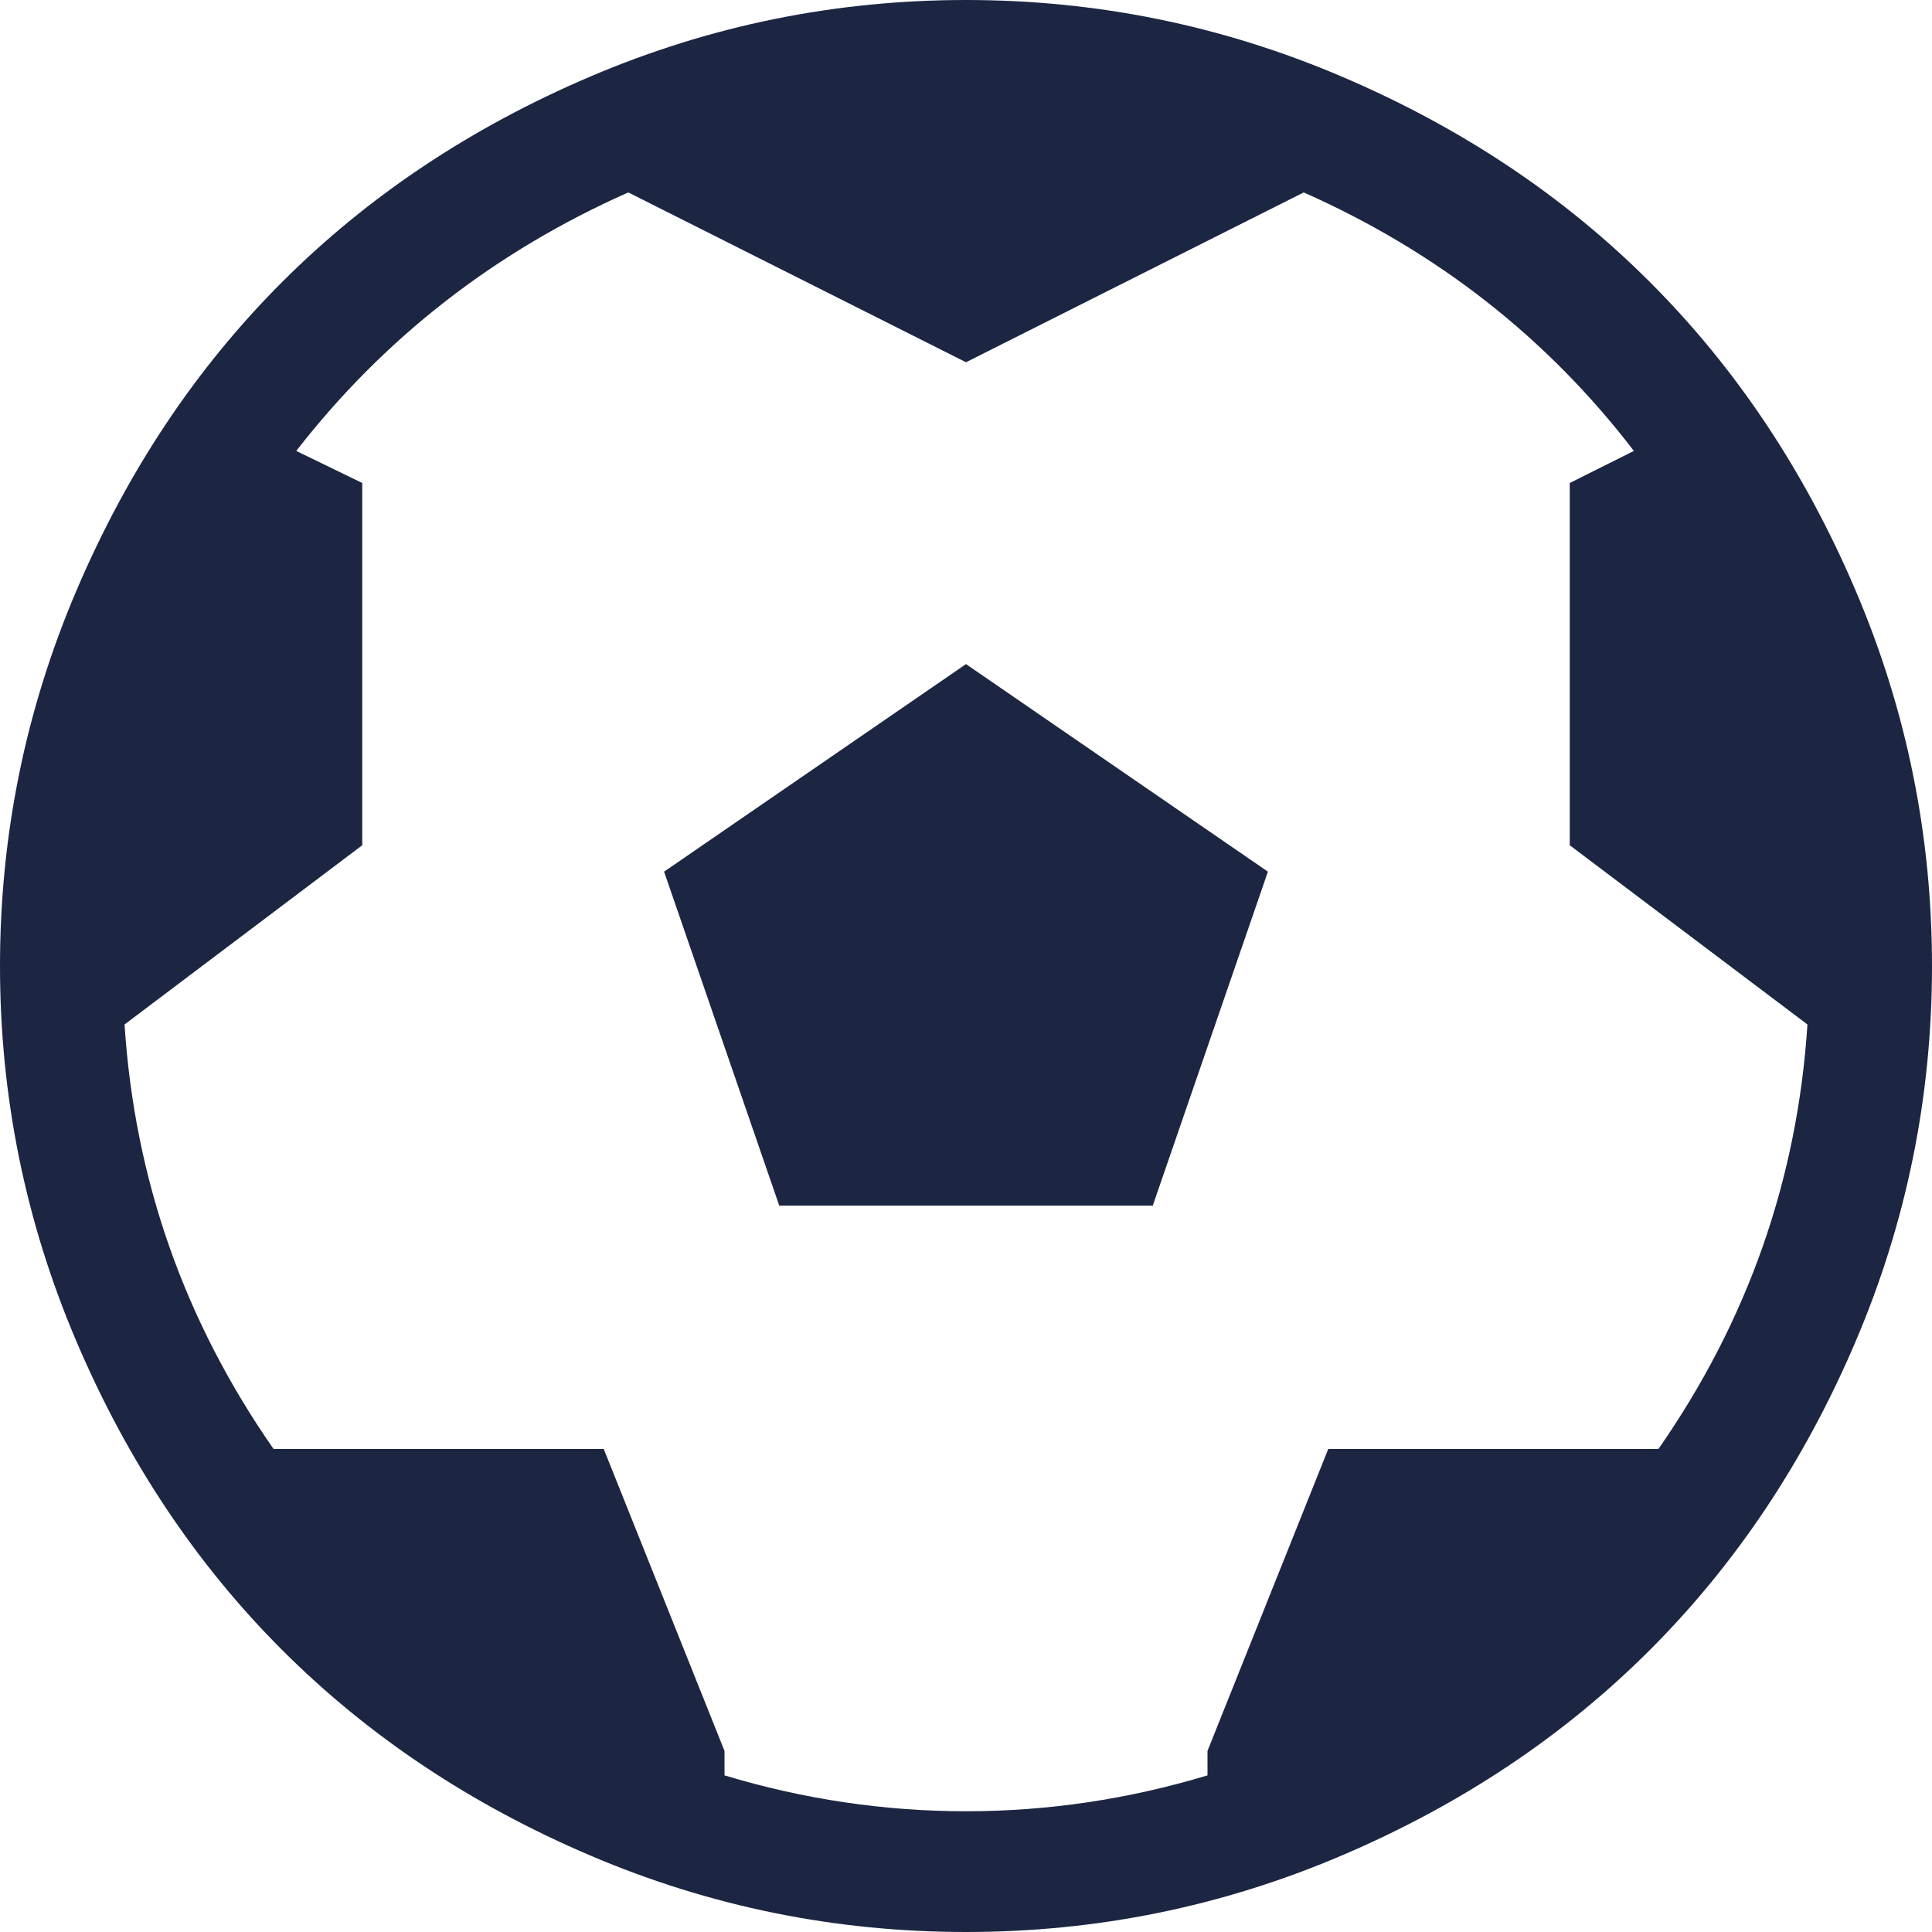 <svg width="30" height="30" viewBox="0 0 30 30" fill="none" xmlns="http://www.w3.org/2000/svg">
<path d="M15 30C12.969 30 11.025 29.605 9.17 28.814C7.314 28.023 5.718 26.958 4.38 25.62C3.042 24.282 1.978 22.686 1.187 20.83C0.396 18.975 0 17.031 0 15C0 12.969 0.396 11.025 1.187 9.17C1.978 7.314 3.042 5.718 4.38 4.38C5.718 3.042 7.314 1.978 9.17 1.187C11.025 0.396 12.969 0 15 0C17.031 0 18.975 0.396 20.83 1.187C22.686 1.978 24.282 3.042 25.62 4.38C26.958 5.718 28.023 7.314 28.814 9.17C29.605 11.025 30 12.969 30 15C30 17.031 29.605 18.975 28.814 20.83C28.023 22.686 26.958 24.282 25.62 25.62C24.282 26.958 22.686 28.023 20.83 28.814C18.975 29.605 17.031 30 15 30ZM25.371 7.002C24.023 5.244 22.314 3.906 20.244 2.988L15 5.625L9.756 2.988C7.686 3.906 5.967 5.244 4.6 7.002L5.625 7.5V13.125L1.934 15.908C2.09 18.311 2.861 20.508 4.248 22.5H9.375L11.25 27.188V27.568C12.48 27.939 13.73 28.125 15 28.125C16.27 28.125 17.52 27.939 18.75 27.568V27.188L20.625 22.5H25.752C27.139 20.508 27.91 18.311 28.066 15.908L24.375 13.125V7.5L25.371 7.002ZM12.1 18.721L10.312 13.535L15 10.312L19.688 13.535L17.9 18.721H12.1Z" fill="#1C2642"/>
</svg>
